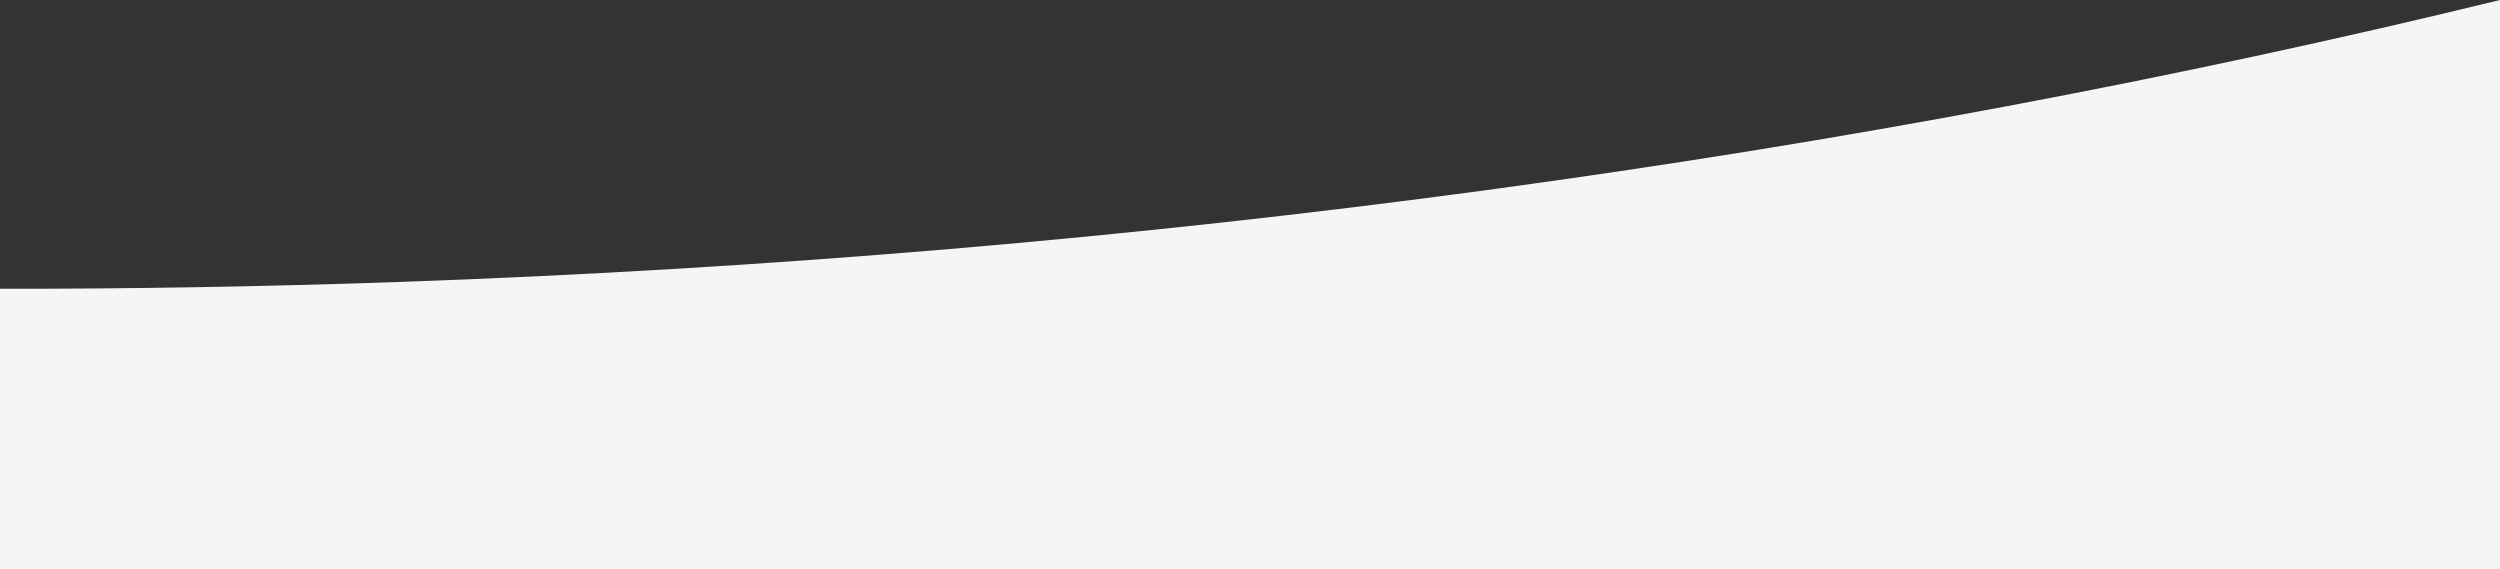 <svg xmlns="http://www.w3.org/2000/svg" width="1920" height="437.183" viewBox="0 0 1920 437.183">
  <rect x="0" y="0" width="1920" height="437.183" fill="#333333" stroke="none"/>
  <path id="Path_304" data-name="Path 304" d="M0,152.031q151.265.157,305.468-5.187C877.076,126.861,1426.666,50.644,1920-69.74V367.443H0Z" transform="translate(0 69.74)" fill="#f5f5f5"/>
</svg>
